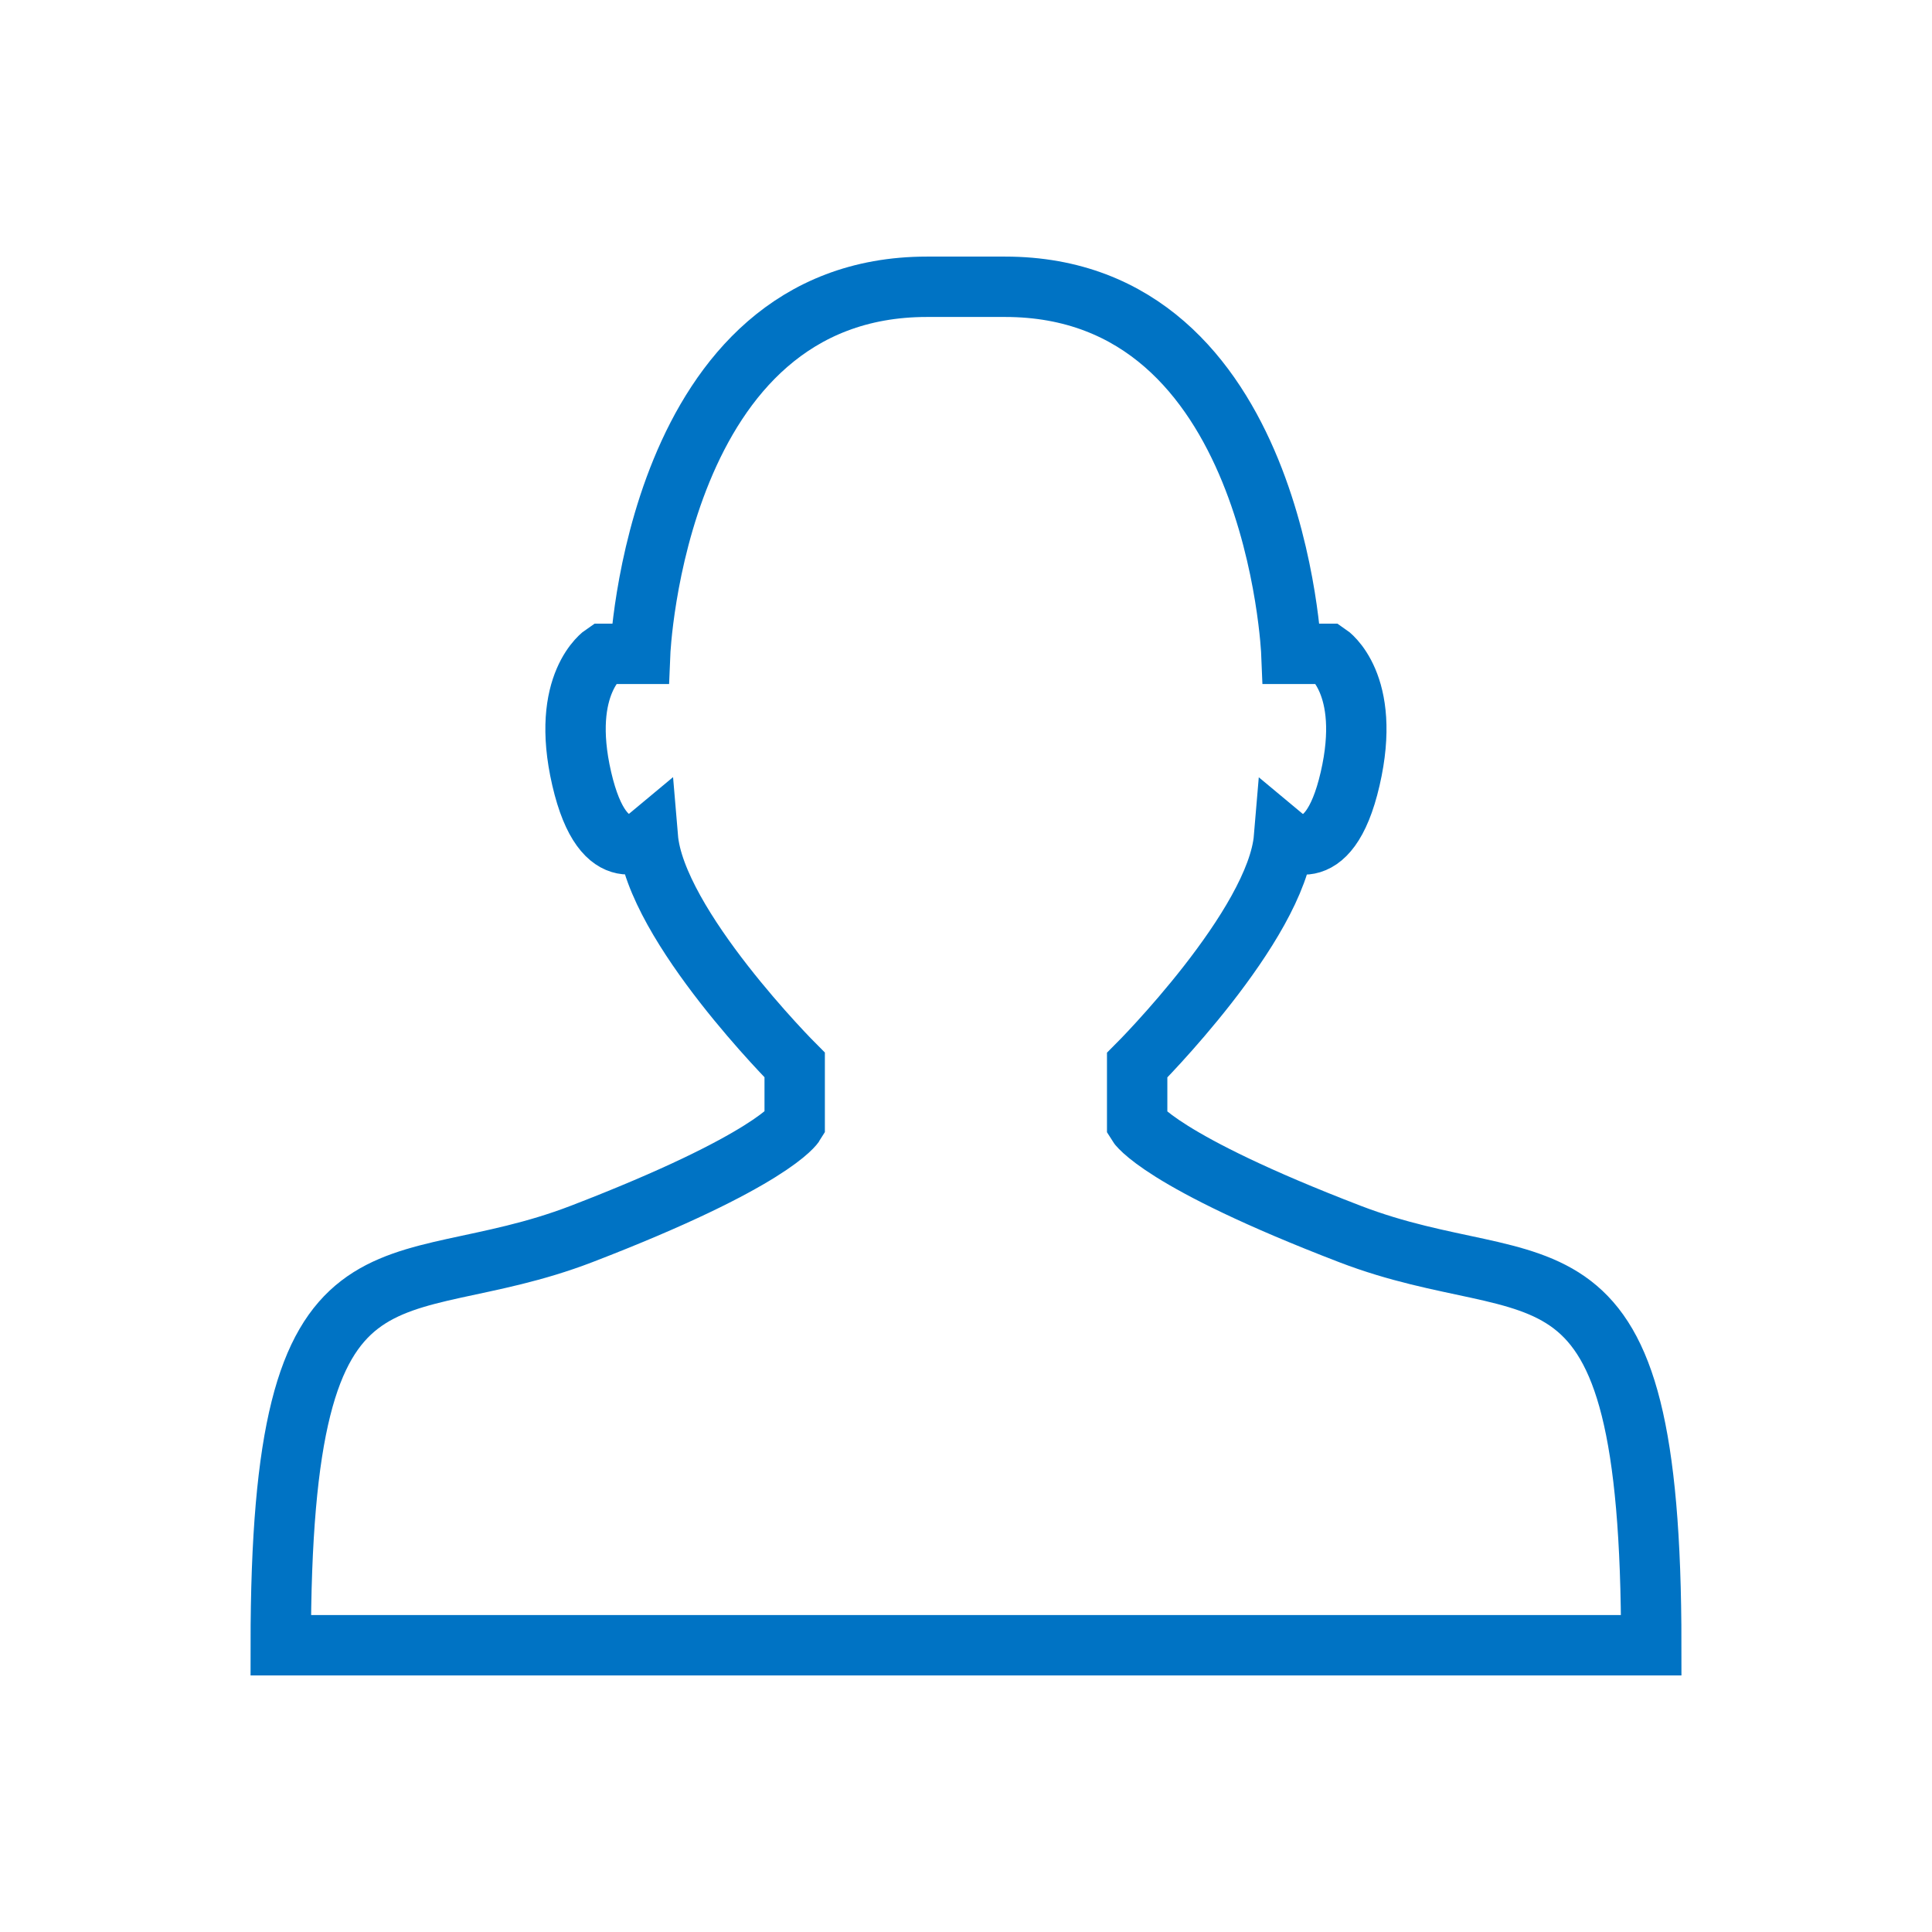 <svg id="Layer_1" data-name="Layer 1" xmlns="http://www.w3.org/2000/svg" viewBox="0 0 128 128"><defs><style>.cls-1{fill:none;stroke:#0073c4;stroke-miterlimit:10;stroke-width:4px;}</style></defs><title>list</title><path class="cls-1" d="M66.59,109H109.4c0-28.7-7.3-22.38-19.95-27.24s-14.11-7.3-14.11-7.3V70.57s9.24-9.24,9.73-15.08c0,0,2.92,2.43,4.38-3.89S88,43.32,88,43.32H85.56S84.59,19,66.59,19H61.41c-18,0-19,24.32-19,24.32H40s-2.92,1.95-1.46,8.27,4.38,3.89,4.38,3.89c0.49,5.84,9.73,15.08,9.73,15.08v3.89s-1.46,2.43-14.11,7.3S18.6,80.3,18.6,109h48Z"/></svg>